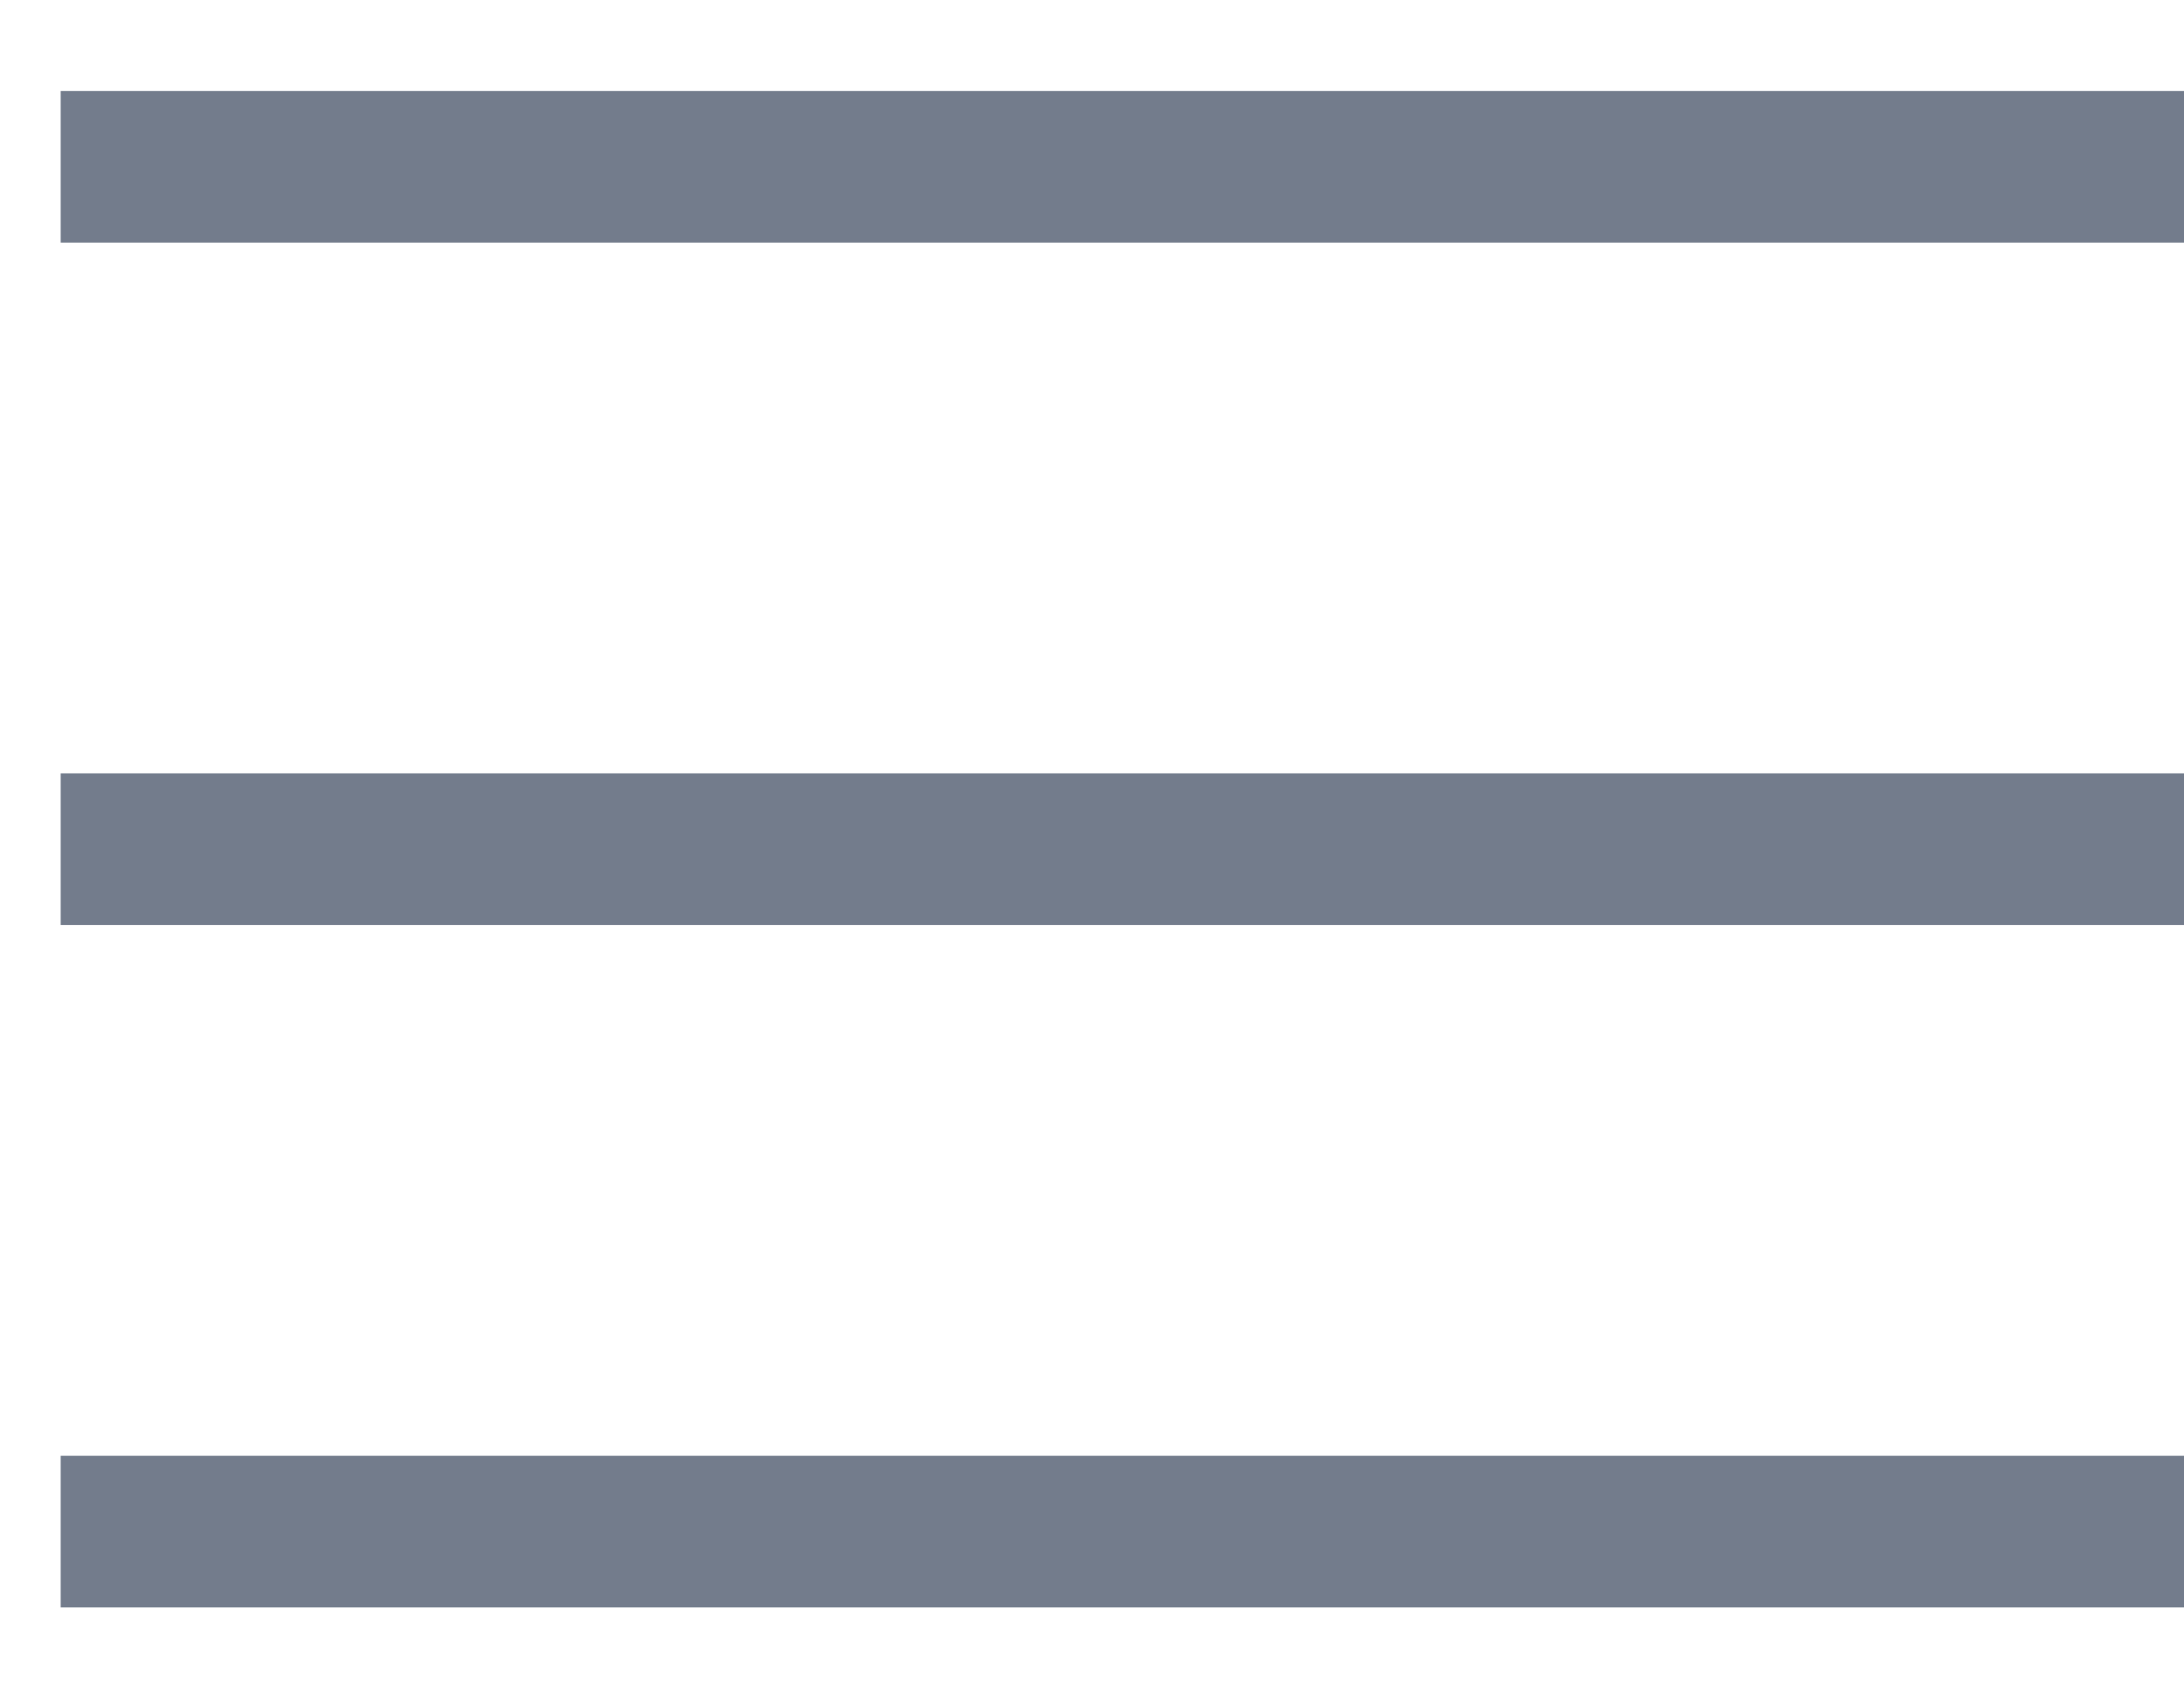 <svg width="18" height="14" viewBox="0 0 18 14" fill="none" xmlns="http://www.w3.org/2000/svg">
<path fill-rule="evenodd" clip-rule="evenodd" d="M0.5 0.75H18V2H0.5V0.75ZM0.5 6.375H18V7.625H0.5V6.375ZM18 12H0.5V13.25H18V12Z" fill="#737C8C"/>
</svg>
